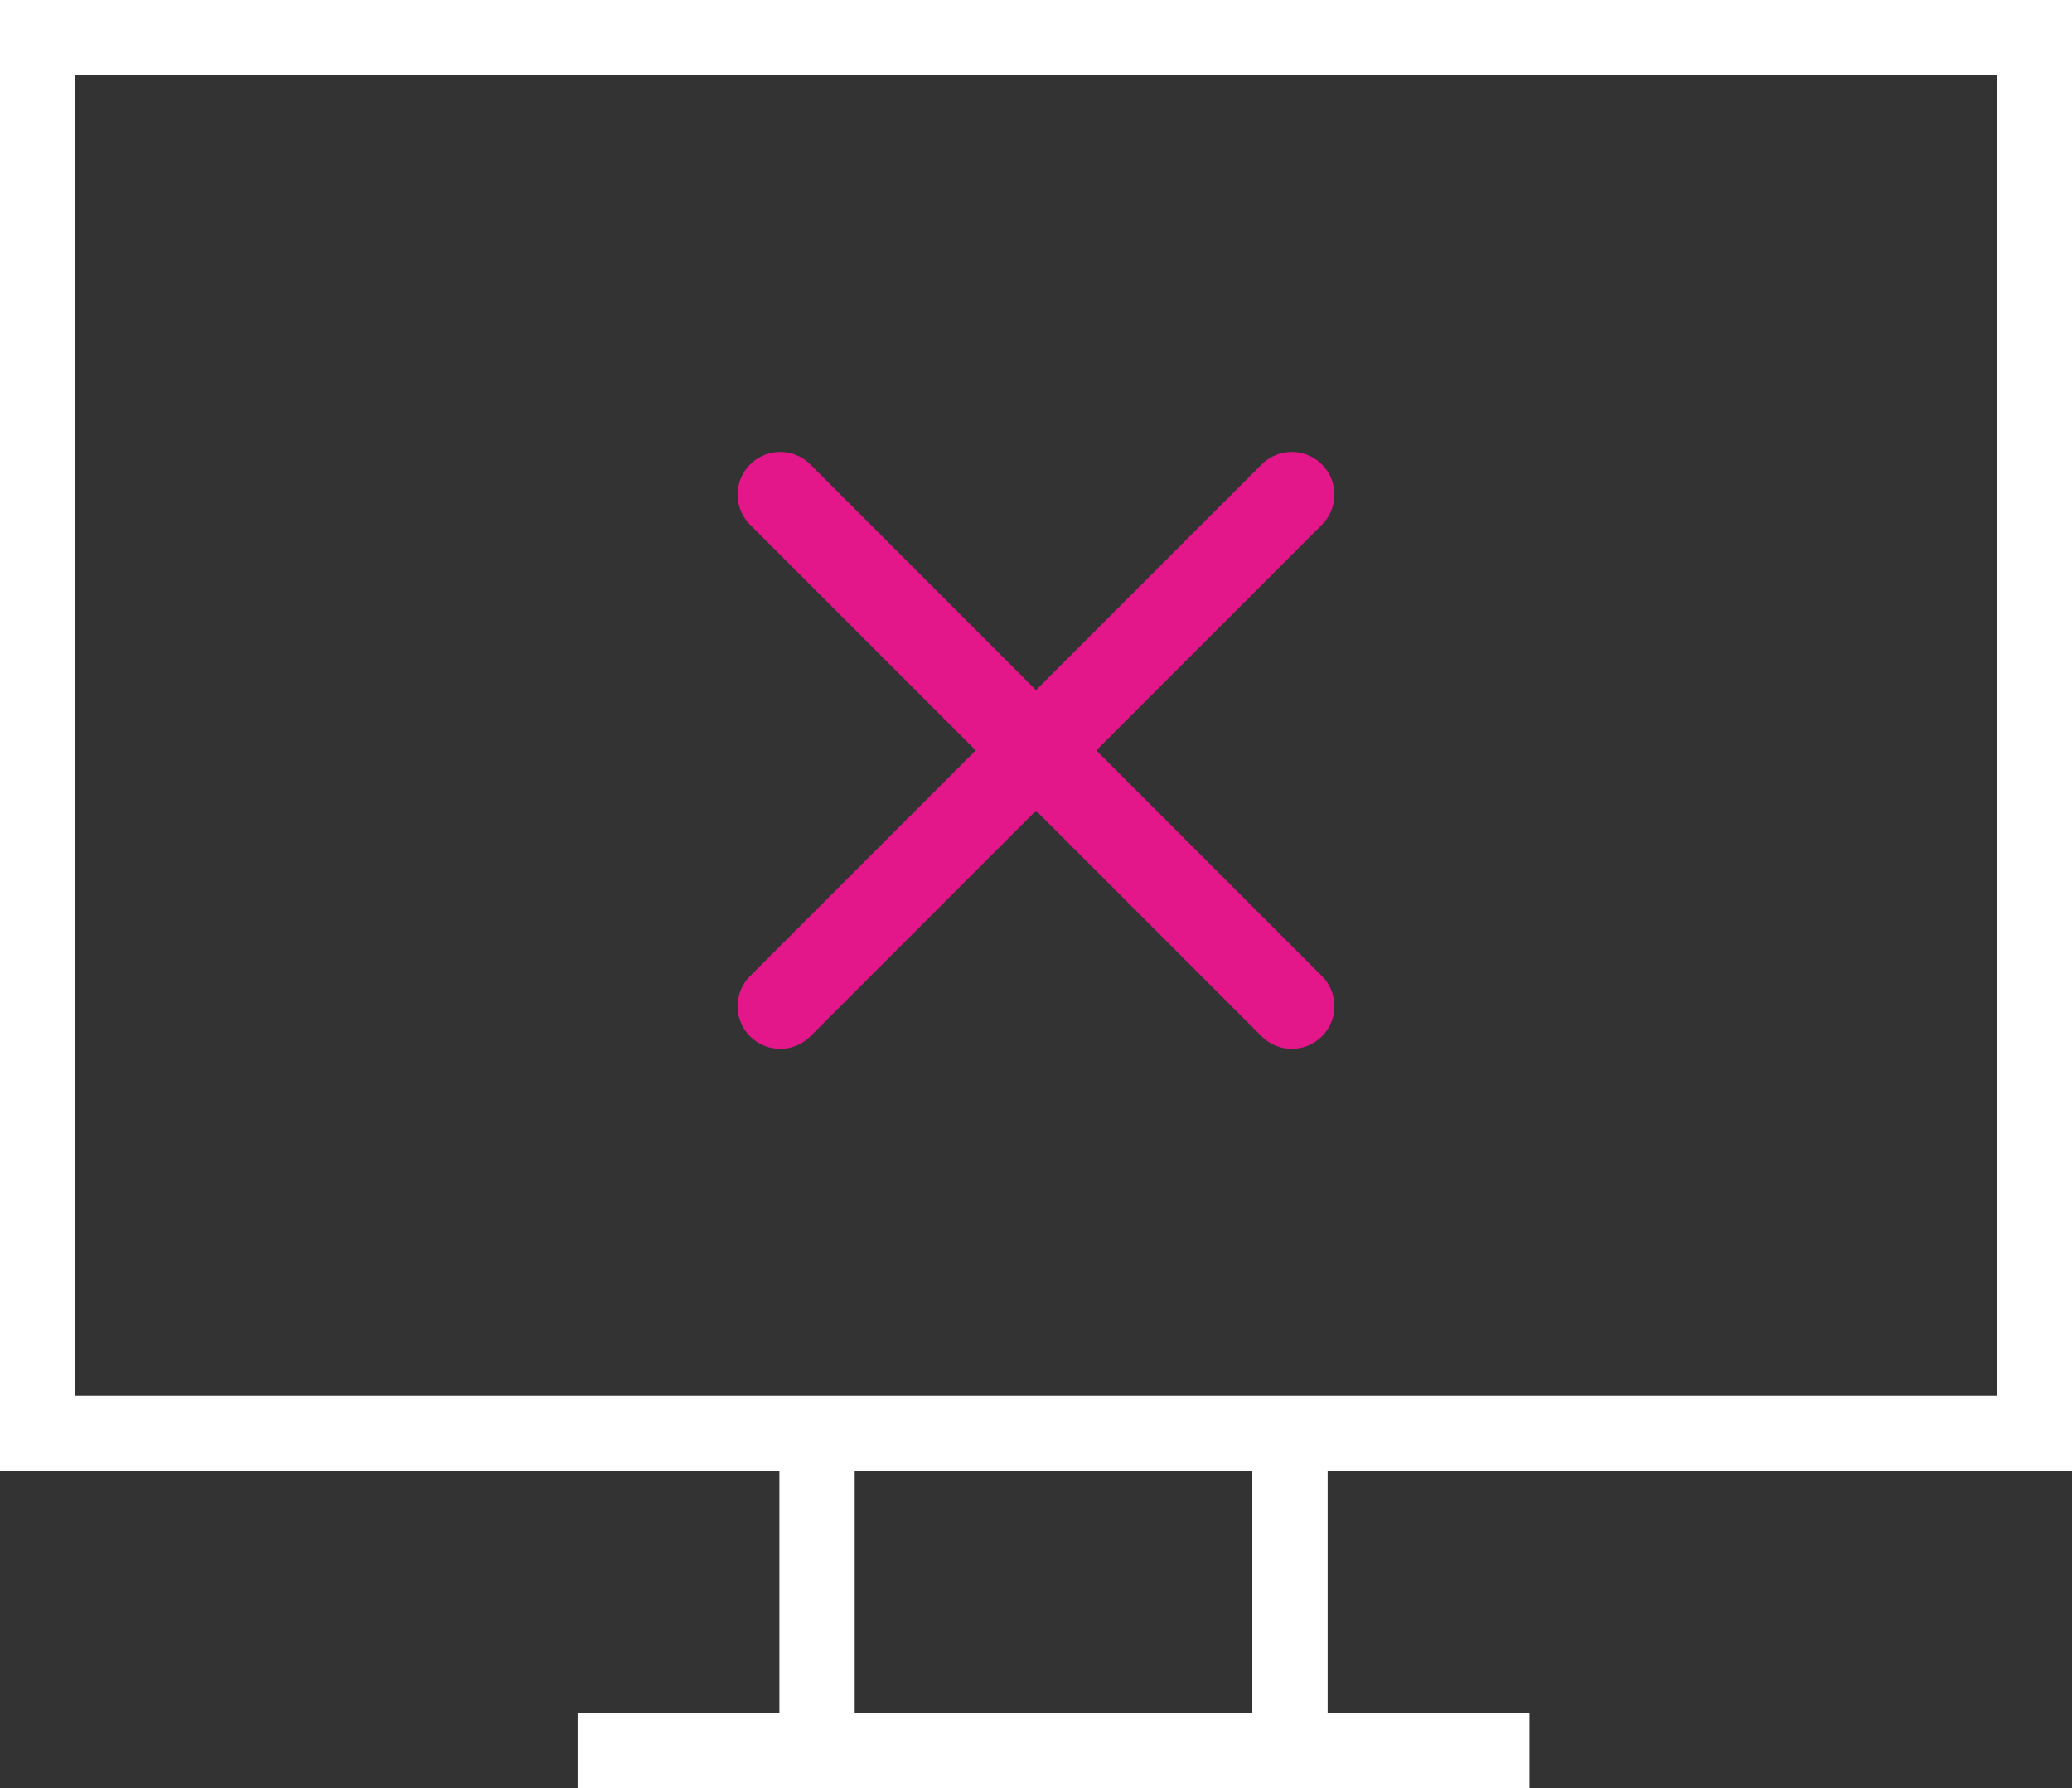 <svg xmlns="http://www.w3.org/2000/svg" width="60.756" height="52.429" viewBox="0 0 60.756 52.429">
  <rect x="0" y="0" width="60.756" height="52.429" fill="#333333" stroke="none"/>
  <g id="Group_323" data-name="Group 323" transform="translate(-649.315 -361)">
    <g id="Group_321" data-name="Group 321" transform="translate(649.315 361)">
      <g id="Group_78" data-name="Group 78" transform="translate(0 0)">
        <g id="Group_77" data-name="Group 77">
          <g id="Group_76" data-name="Group 76">
            <g id="Group_152" data-name="Group 152">
              <g id="Group_43" data-name="Group 43">
                <g id="Group_148" data-name="Group 148">
                  <path id="Path_34" data-name="Path 34" d="M104.111,323.256H43.751V280.518h60.36Zm-58.548-1.811H102.3V282.331H45.562Z" transform="translate(-43.553 -280.321)" fill="#fff"/>
                  <path id="Path_86" data-name="Path 86" d="M104.332,323.478H43.576V280.344h60.756Zm-60.361-.4h59.964V280.739H43.971Zm58.548-1.415H45.387V282.155H102.52Zm-56.737-.4h56.34V282.551H45.783Z" transform="translate(-43.576 -280.344)" fill="#fff"/>
                </g>
                <g id="Group_149" data-name="Group 149" transform="translate(16.937 50.221)">
                  <rect id="Rectangle_26" data-name="Rectangle 26" width="27.515" height="1.812" transform="translate(0.198 0.198)" fill="#fff"/>
                  <path id="Path_87" data-name="Path 87" d="M86.438,326.884H58.527v-2.208H86.438Zm-27.515-.4H86.041v-1.416H58.922Z" transform="translate(-58.527 -324.676)" fill="#fff"/>
                </g>
                <g id="Group_150" data-name="Group 150" transform="translate(22.854 42.426)">
                  <rect id="Rectangle_27" data-name="Rectangle 27" width="1.812" height="8.147" transform="translate(0.198 0.198)" fill="#fff"/>
                  <path id="Path_88" data-name="Path 88" d="M65.958,326.338H63.75V317.8h2.208Zm-1.811-.4h1.415v-7.751H64.146Z" transform="translate(-63.75 -317.795)" fill="#fff"/>
                </g>
                <g id="Group_151" data-name="Group 151" transform="translate(36.721 42.426)">
                  <rect id="Rectangle_28" data-name="Rectangle 28" width="1.812" height="8.147" transform="translate(0.198 0.198)" fill="#fff"/>
                  <path id="Path_89" data-name="Path 89" d="M78.2,326.338H75.991V317.8H78.2Zm-1.811-.4H77.8v-7.751H76.387Z" transform="translate(-75.991 -317.795)" fill="#fff"/>
                </g>
              </g>
            </g>
          </g>
        </g>
      </g>
    </g>
    <line id="Line_51" data-name="Line 51" x2="15" y2="15" transform="translate(672.193 375.5)" fill="none" stroke="#e3168a" stroke-linecap="round" stroke-width="2.5"/>
    <line id="Line_52" data-name="Line 52" y1="15" x2="15" transform="translate(672.193 375.5)" fill="none" stroke="#e3168a" stroke-linecap="round" stroke-width="2.5"/>
  </g>
</svg>
